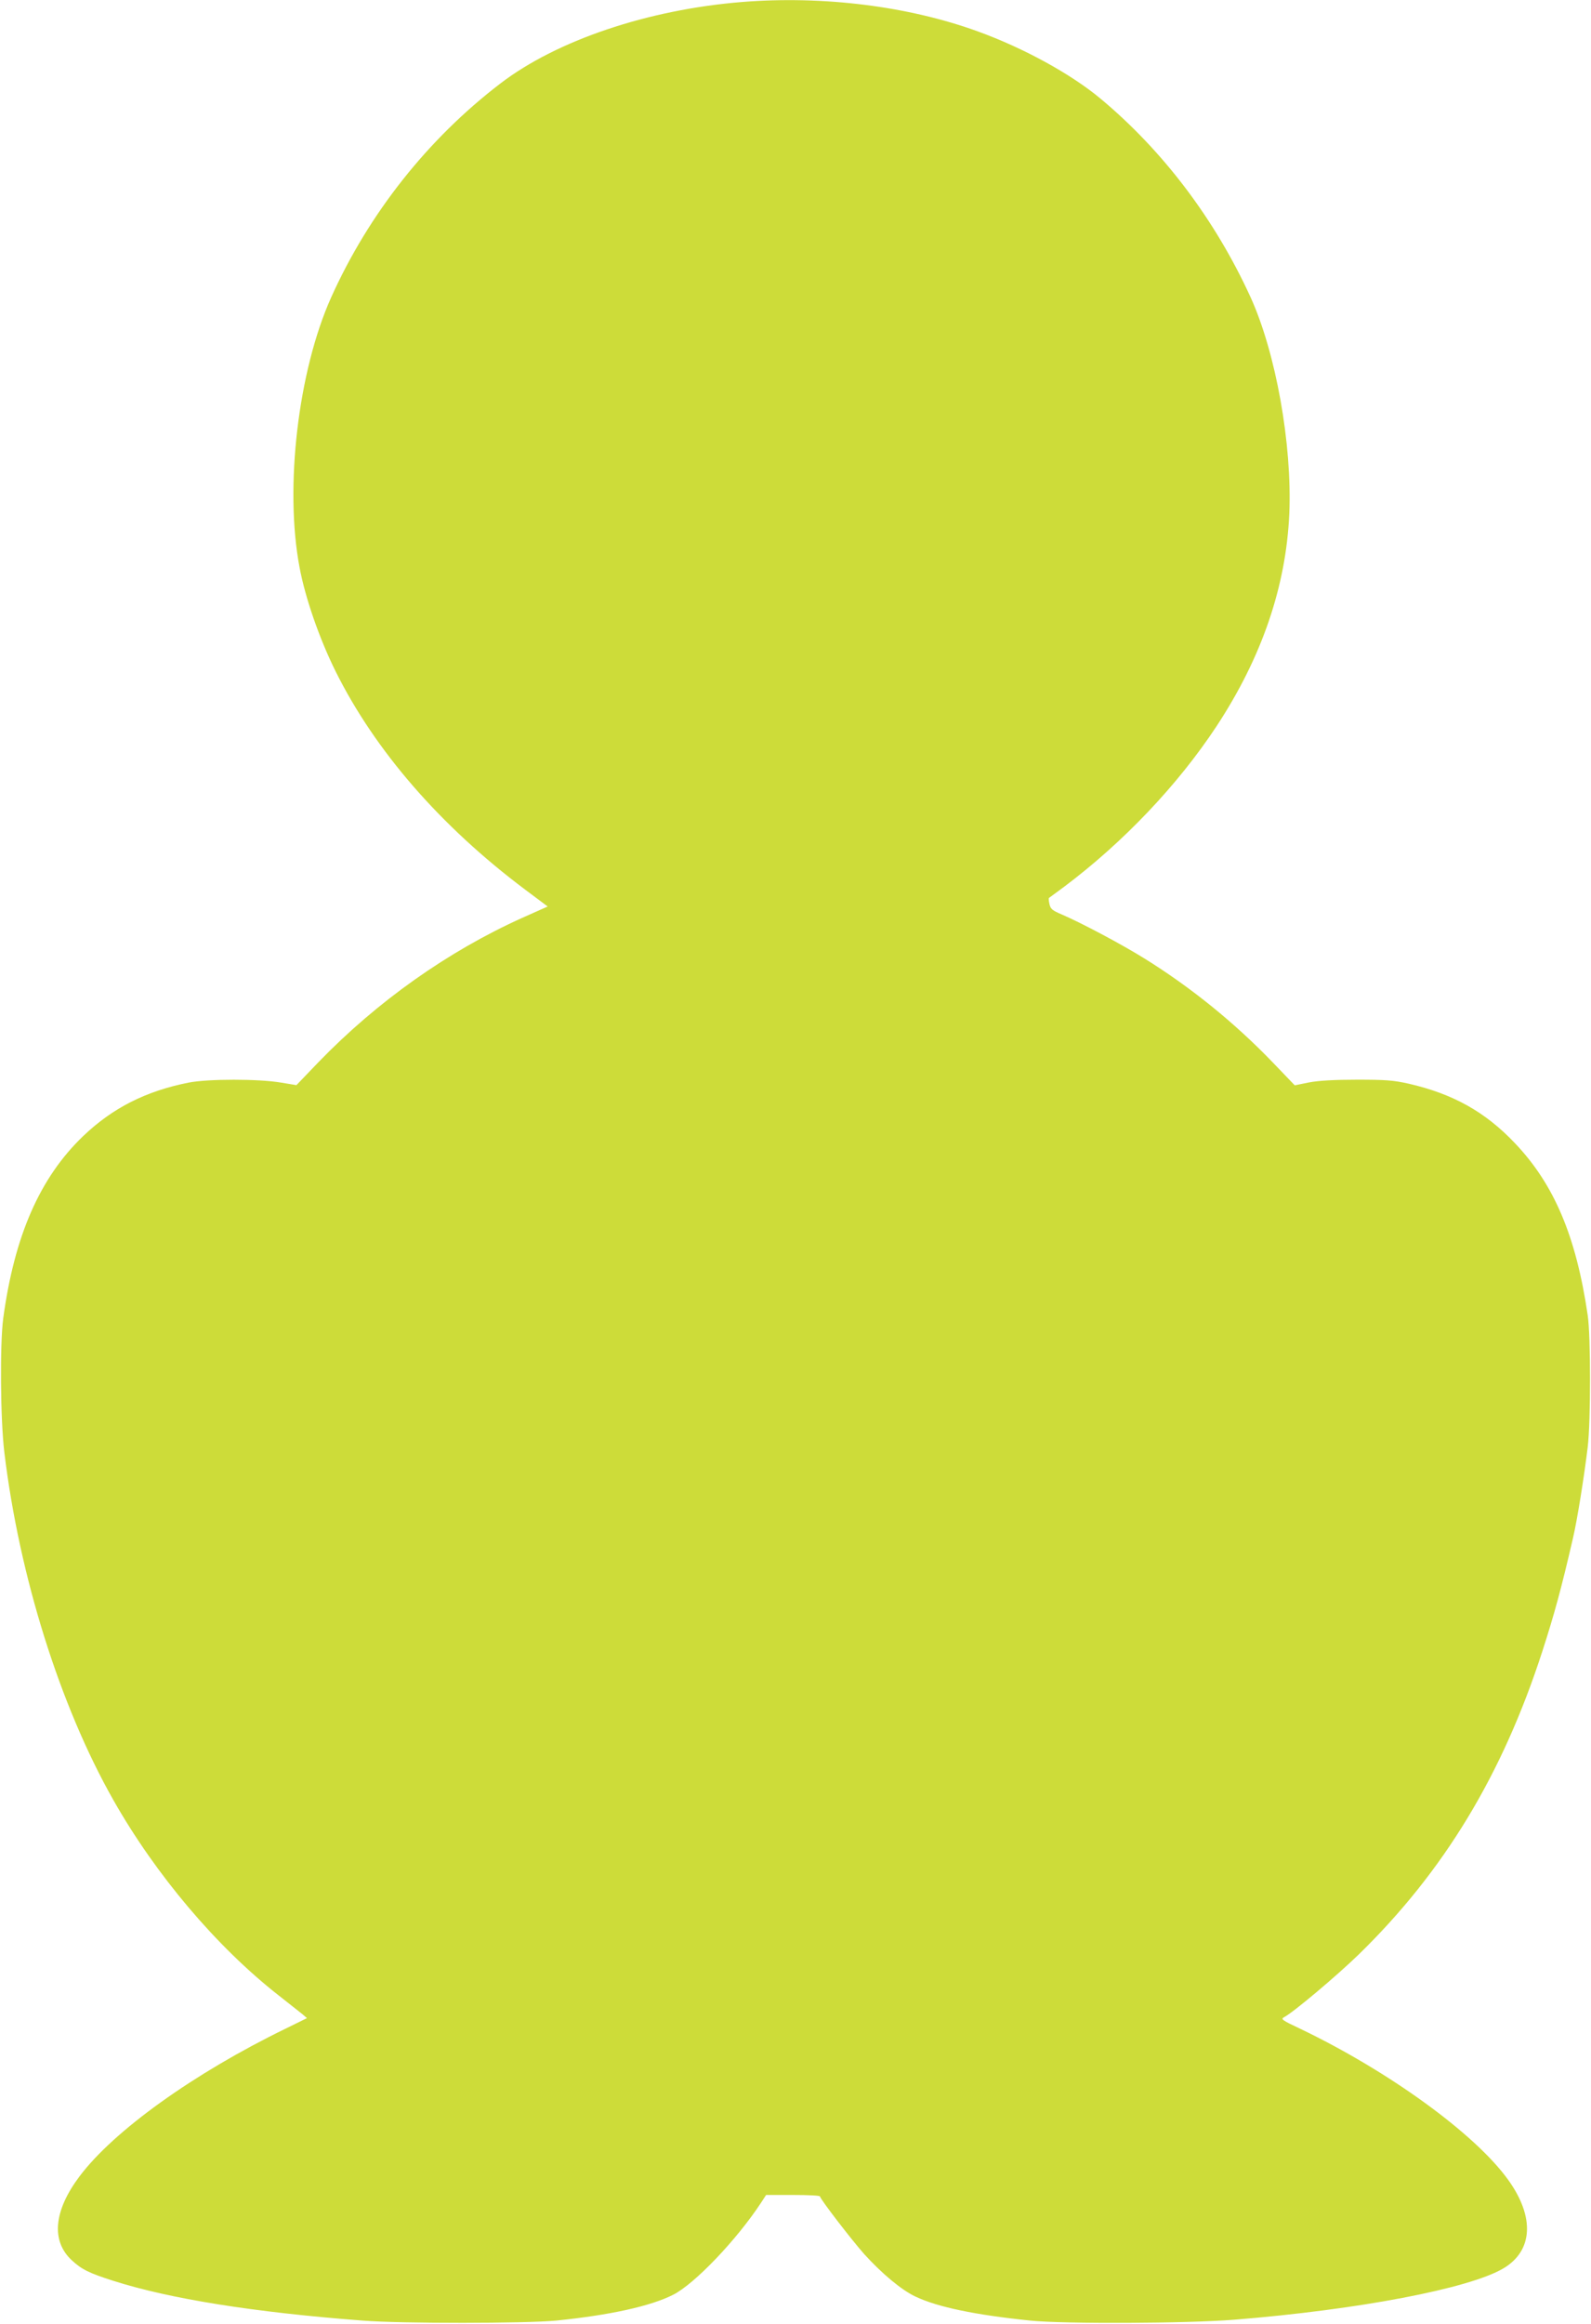 <?xml version="1.0" standalone="no"?>
<!DOCTYPE svg PUBLIC "-//W3C//DTD SVG 20010904//EN"
 "http://www.w3.org/TR/2001/REC-SVG-20010904/DTD/svg10.dtd">
<svg version="1.0" xmlns="http://www.w3.org/2000/svg"
 width="877pt" height="1280pt" viewBox="0 0 877 1280"
 preserveAspectRatio="xMidYMid meet">
<g transform="translate(0,1280) scale(0.1,-0.1)"
fill="#cddc39" stroke="none">
<path d="M4090 12789 c-519 -42 -1021 -211 -1332 -449 -399 -305 -725 -716
-933 -1179 -182 -406 -257 -1046 -174 -1485 31 -168 110 -395 199 -574 217
-436 576 -850 1042 -1200 l127 -95 -139 -62 c-411 -185 -801 -461 -1126 -797
l-120 -125 -85 14 c-122 21 -402 21 -509 0 -237 -47 -420 -140 -583 -296 -237
-228 -377 -546 -439 -1001 -19 -141 -16 -559 6 -740 82 -681 307 -1397 601
-1915 233 -411 569 -808 910 -1075 59 -47 119 -94 133 -105 l24 -21 -118 -58
c-504 -245 -947 -562 -1136 -814 -142 -189 -157 -355 -43 -461 55 -51 95 -71
230 -114 311 -99 771 -173 1375 -219 218 -17 894 -16 1065 0 296 30 520 79
645 142 119 60 350 302 485 507 l28 43 148 0 c82 0 149 -3 149 -8 0 -13 173
-238 244 -318 97 -107 207 -199 283 -234 122 -58 331 -101 633 -132 188 -19
862 -16 1125 5 683 55 1292 171 1481 282 165 97 175 284 27 489 -183 254 -660
599 -1147 832 -100 47 -107 53 -88 63 53 28 288 226 411 345 470 458 792 989
1013 1671 66 204 105 347 168 620 24 101 62 340 82 505 17 143 17 609 0 725
-64 436 -185 721 -401 948 -164 173 -342 272 -586 328 -85 19 -128 22 -285 22
-123 0 -212 -5 -264 -15 l-79 -16 -121 126 c-212 220 -452 414 -708 573 -131
81 -346 195 -455 242 -52 22 -62 30 -68 57 -4 17 -5 32 -3 34 1 1 39 28 83 61
328 246 628 562 841 885 250 380 383 770 401 1170 16 383 -74 887 -214 1194
-195 426 -481 805 -827 1093 -162 135 -422 278 -676 370 -382 139 -854 198
-1300 162z"/>
</g>
</svg>
